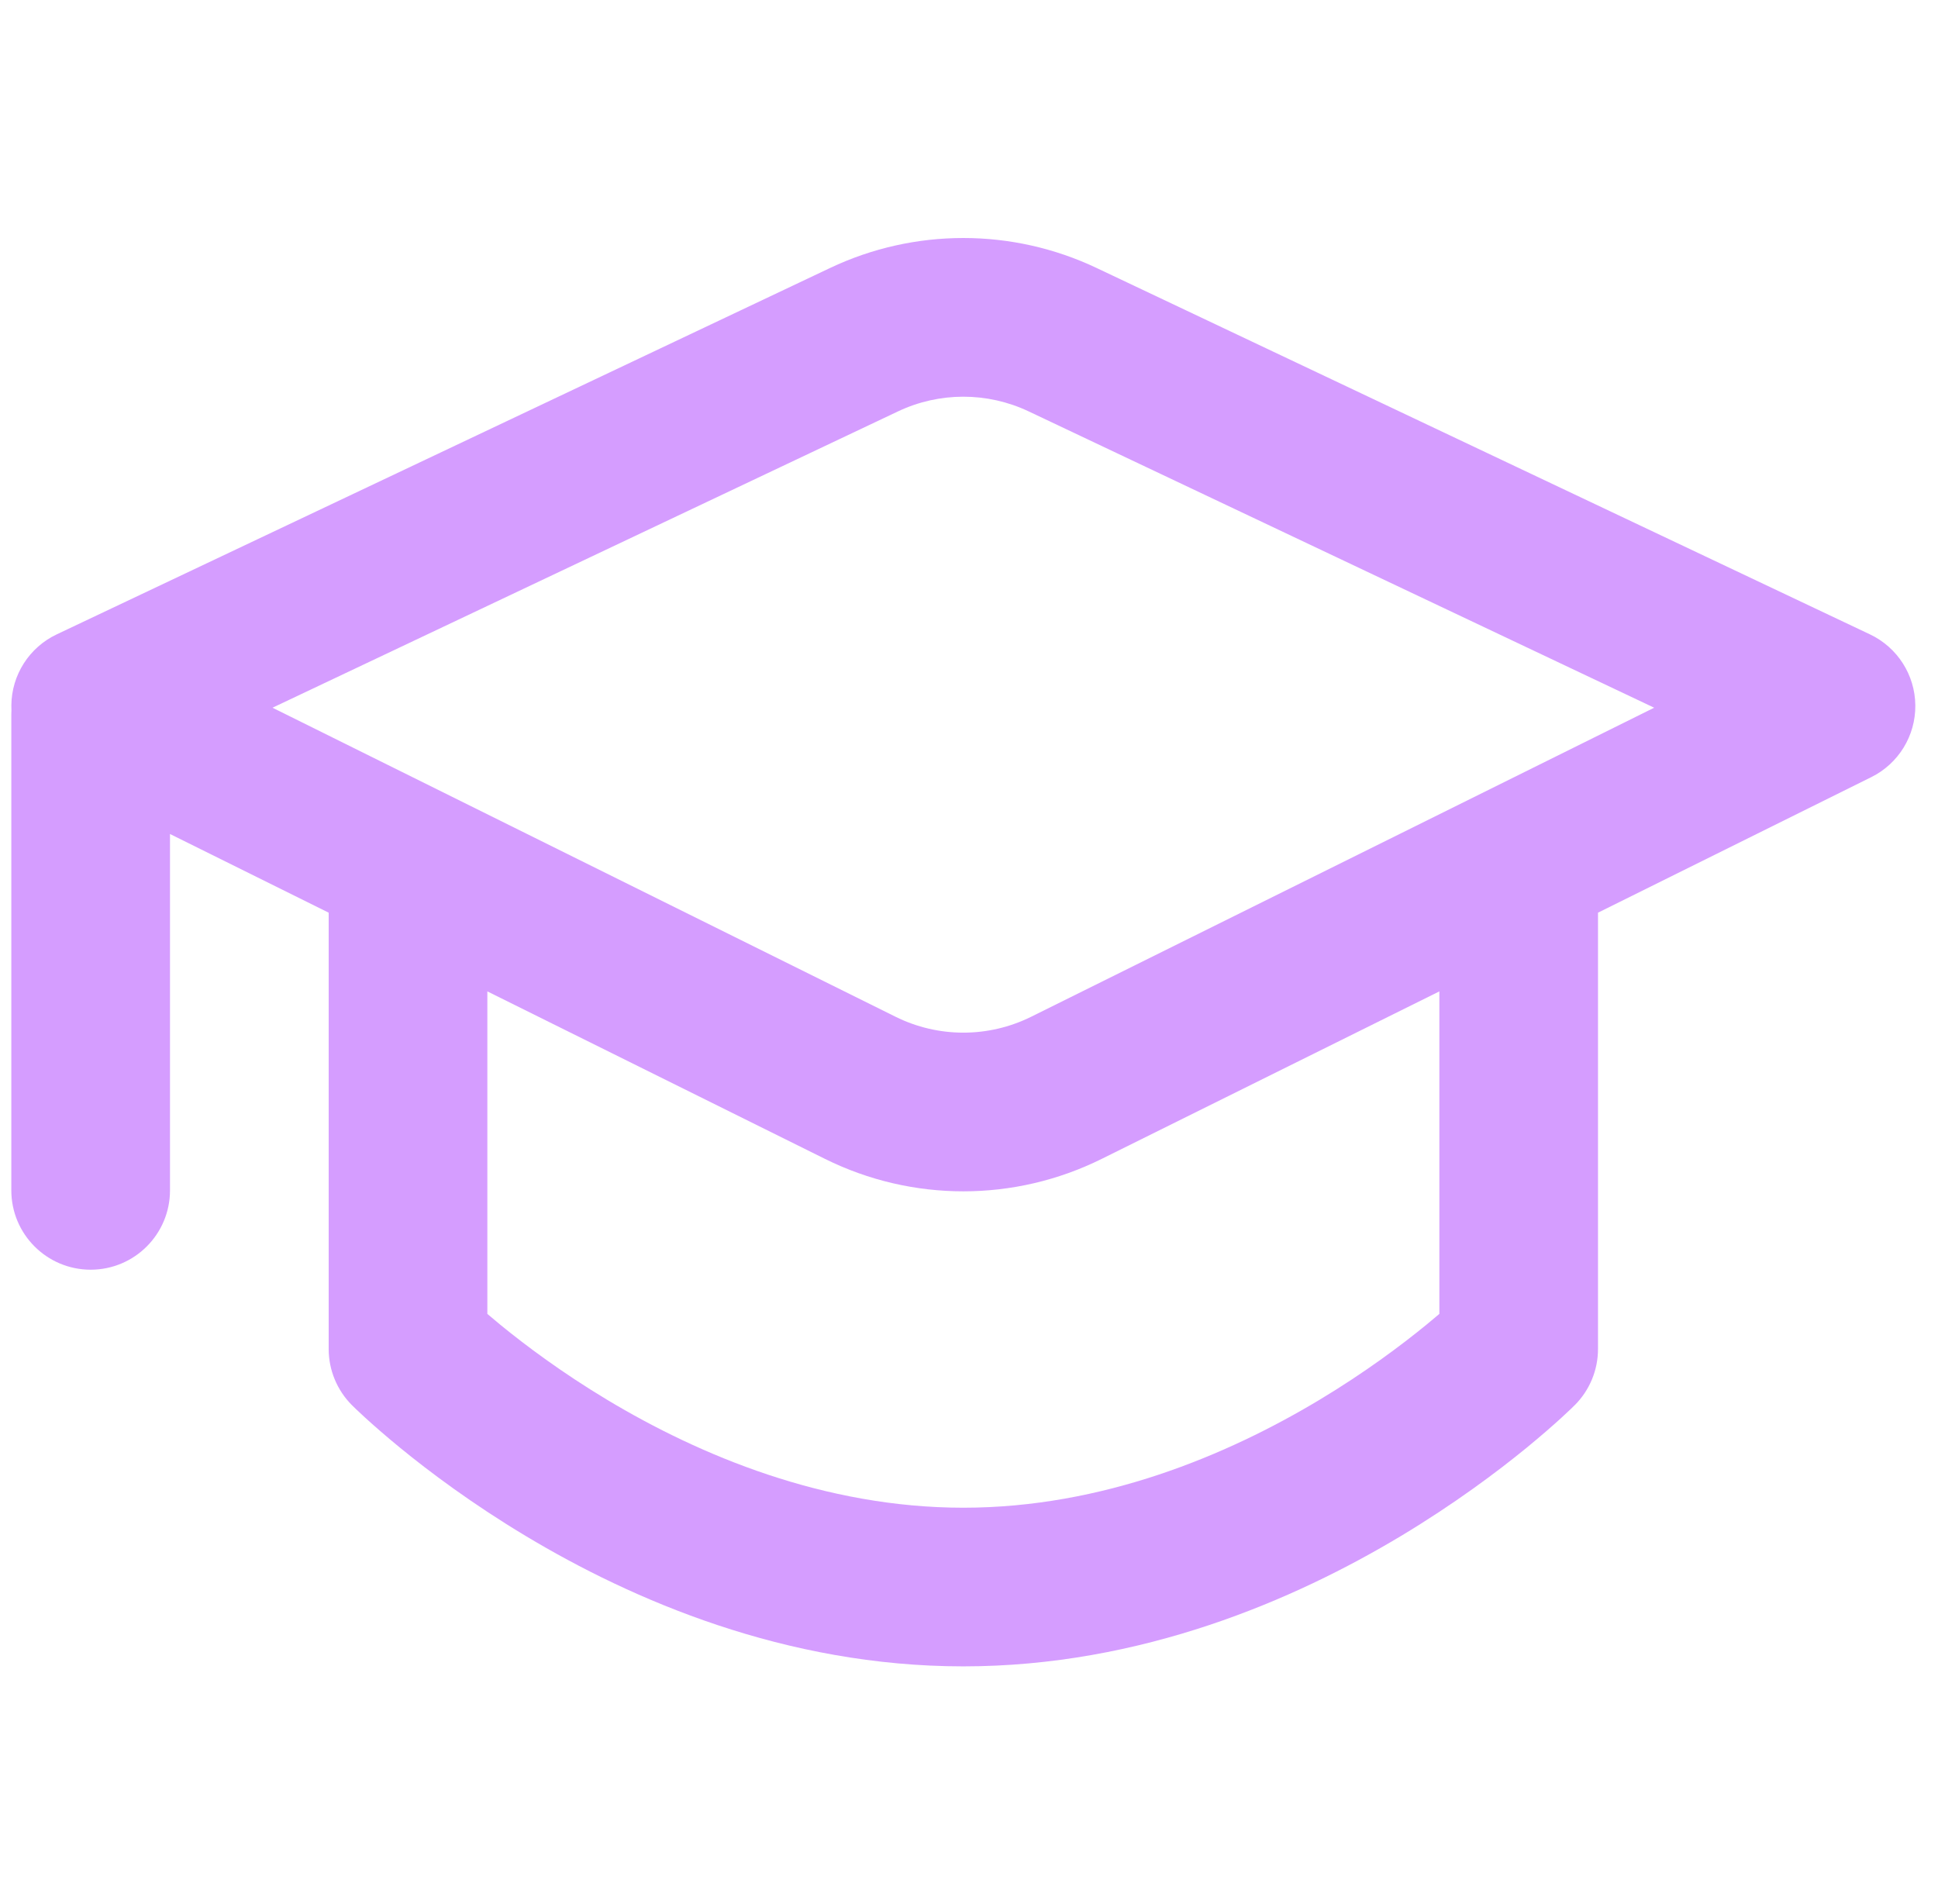 <?xml version="1.0" encoding="UTF-8"?> <svg xmlns="http://www.w3.org/2000/svg" width="57" height="56" viewBox="0 0 57 56" fill="none"><path d="M32.252 7.881C29.772 6.706 26.895 6.706 24.415 7.881L1.668 18.657C0.86 19.04 0.342 19.85 0.334 20.744C0.333 20.792 0.334 20.839 0.337 20.886C0.335 20.927 0.333 20.967 0.333 21.008V35.008C0.333 36.297 1.378 37.342 2.667 37.342C3.955 37.342 5 36.297 5 35.008V24.528L9.667 26.842V39.675C9.667 40.294 9.914 40.888 10.351 41.326L10.356 41.33L10.467 41.439C10.534 41.502 10.627 41.59 10.746 41.699C10.984 41.916 11.326 42.217 11.762 42.575C12.634 43.288 13.893 44.232 15.467 45.176C18.59 47.05 23.093 49.008 28.334 49.008C33.574 49.008 38.077 47.05 41.201 45.176C42.774 44.231 44.033 43.288 44.905 42.575C45.341 42.217 45.683 41.916 45.921 41.699C46.04 41.59 46.133 41.502 46.2 41.439L46.311 41.33L46.317 41.325C46.754 40.887 47 40.294 47 39.675V26.842L55.037 22.856C55.838 22.459 56.342 21.639 56.333 20.744C56.325 19.85 55.807 19.04 54.999 18.657L32.252 7.881ZM32.401 34.084L42.334 29.157V38.642C42.219 38.74 42.091 38.847 41.95 38.963C41.217 39.562 40.143 40.368 38.8 41.174C36.09 42.8 32.427 44.342 28.334 44.342C24.241 44.342 20.578 42.8 17.867 41.174C16.524 40.368 15.45 39.562 14.717 38.963C14.576 38.847 14.448 38.74 14.334 38.642V29.157L24.266 34.084C26.829 35.355 29.838 35.355 32.401 34.084ZM30.255 12.099L48.652 20.814L30.328 29.903C29.071 30.526 27.596 30.526 26.34 29.903L8.015 20.814L26.412 12.099C27.628 11.523 29.039 11.523 30.255 12.099ZM10.364 41.339L10.356 41.33L10.364 41.339Z" fill="#D59DFF"></path></svg> 